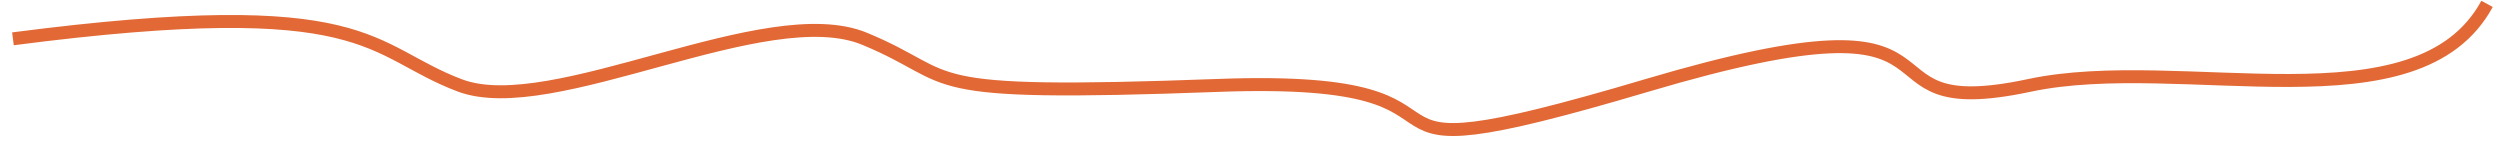 <?xml version="1.0" encoding="UTF-8"?> <svg xmlns="http://www.w3.org/2000/svg" width="193" height="11" viewBox="0 0 193 11" fill="none"> <path d="M1 2.997C28.733 -0.601 28.343 3.896 35.5 6.594C42.657 9.292 59.15 -0.151 66.754 2.997C74.358 6.145 69.885 7.493 94.04 6.594C118.194 5.695 99.855 14.688 127.141 6.594C154.426 -1.5 141.902 9.742 156.663 6.594C168.472 4.076 186.632 10.192 192 0.299" stroke="#E26935"></path> </svg> 